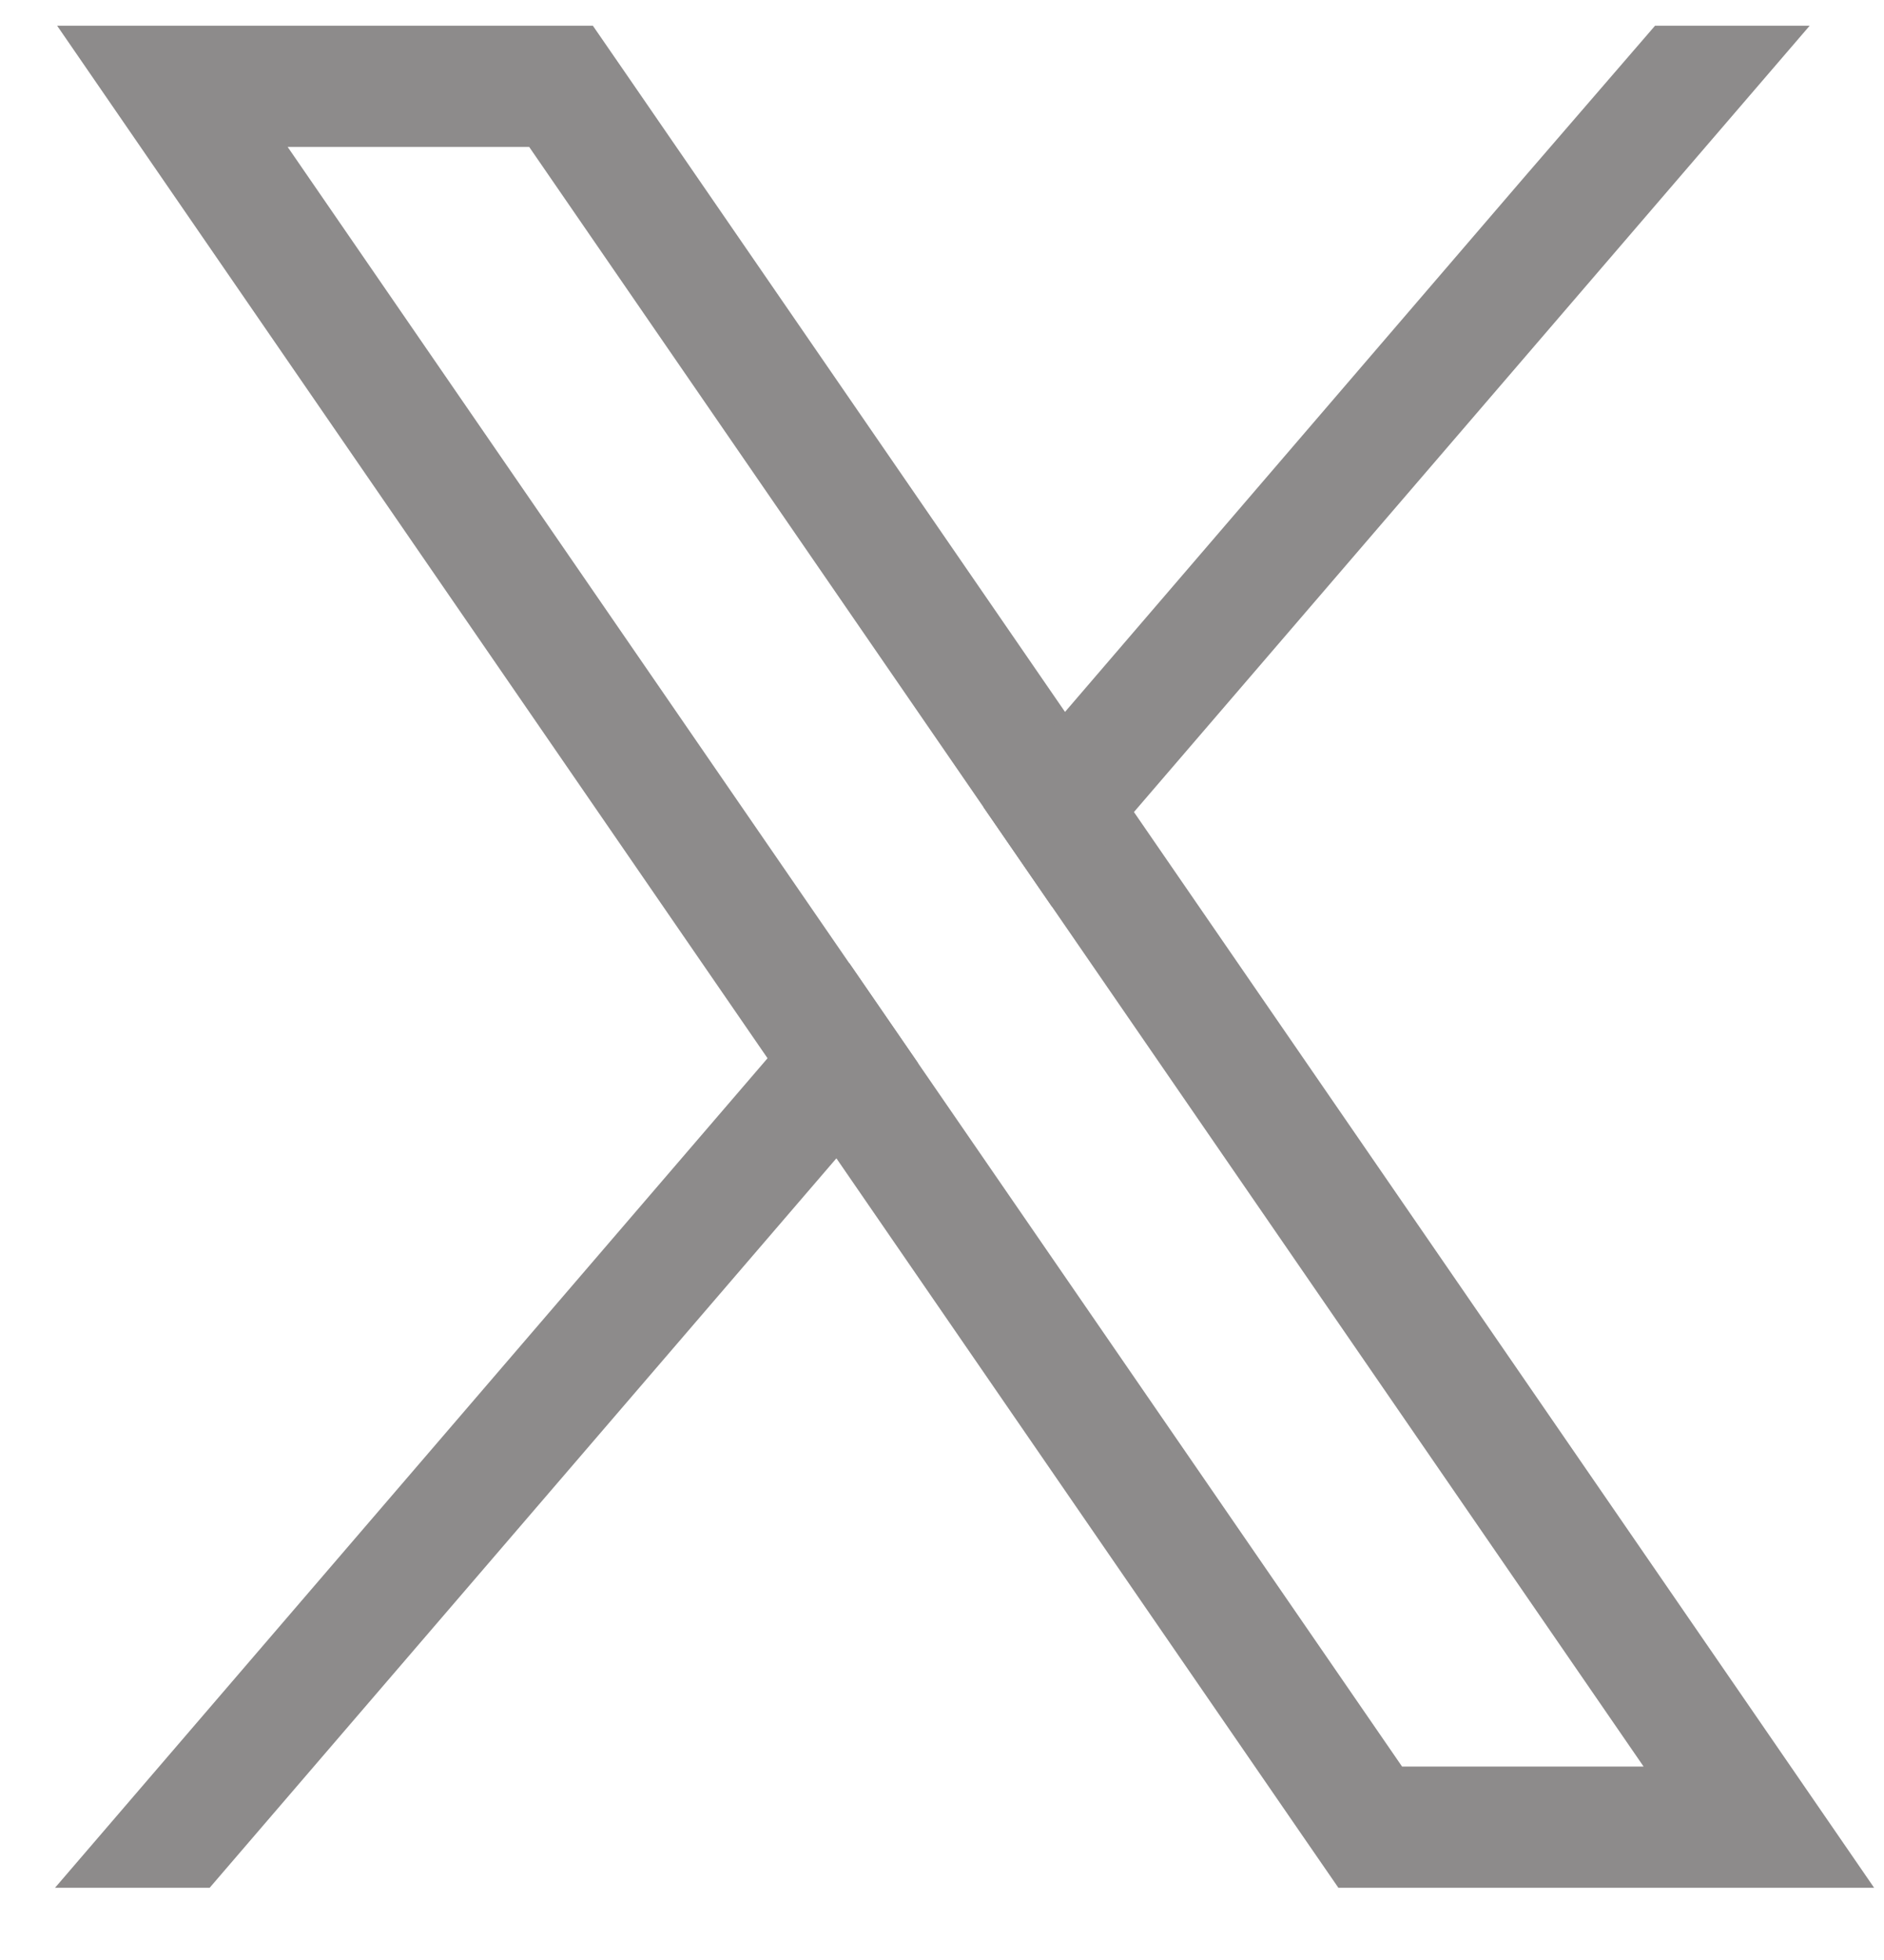 <svg width="25" height="26" viewBox="0 0 25 26" fill="none" xmlns="http://www.w3.org/2000/svg">
<path d="M23.135 22.522L15.047 10.772L14.132 9.443L8.347 1.037L7.867 0.341H0.758L2.492 2.861L10.185 14.038L11.099 15.366L17.28 24.346L17.76 25.042H24.869L23.135 22.522ZM18.605 23.434L12.183 14.104L11.268 12.775L3.817 1.949H7.022L13.049 10.705L13.963 12.033L21.81 23.434H18.605Z" fill="#8D8B8B"/>
<path d="M11.269 12.775L12.183 14.104L11.099 15.365L2.782 25.042H0.73L10.185 14.038L11.269 12.775Z" fill="#8D8B8B"/>
<path d="M24.014 0.341L15.047 10.772L13.963 12.033L13.049 10.705L14.133 9.443L20.206 2.374L21.962 0.341H24.014Z" fill="#8D8B8B"/>
</svg>
